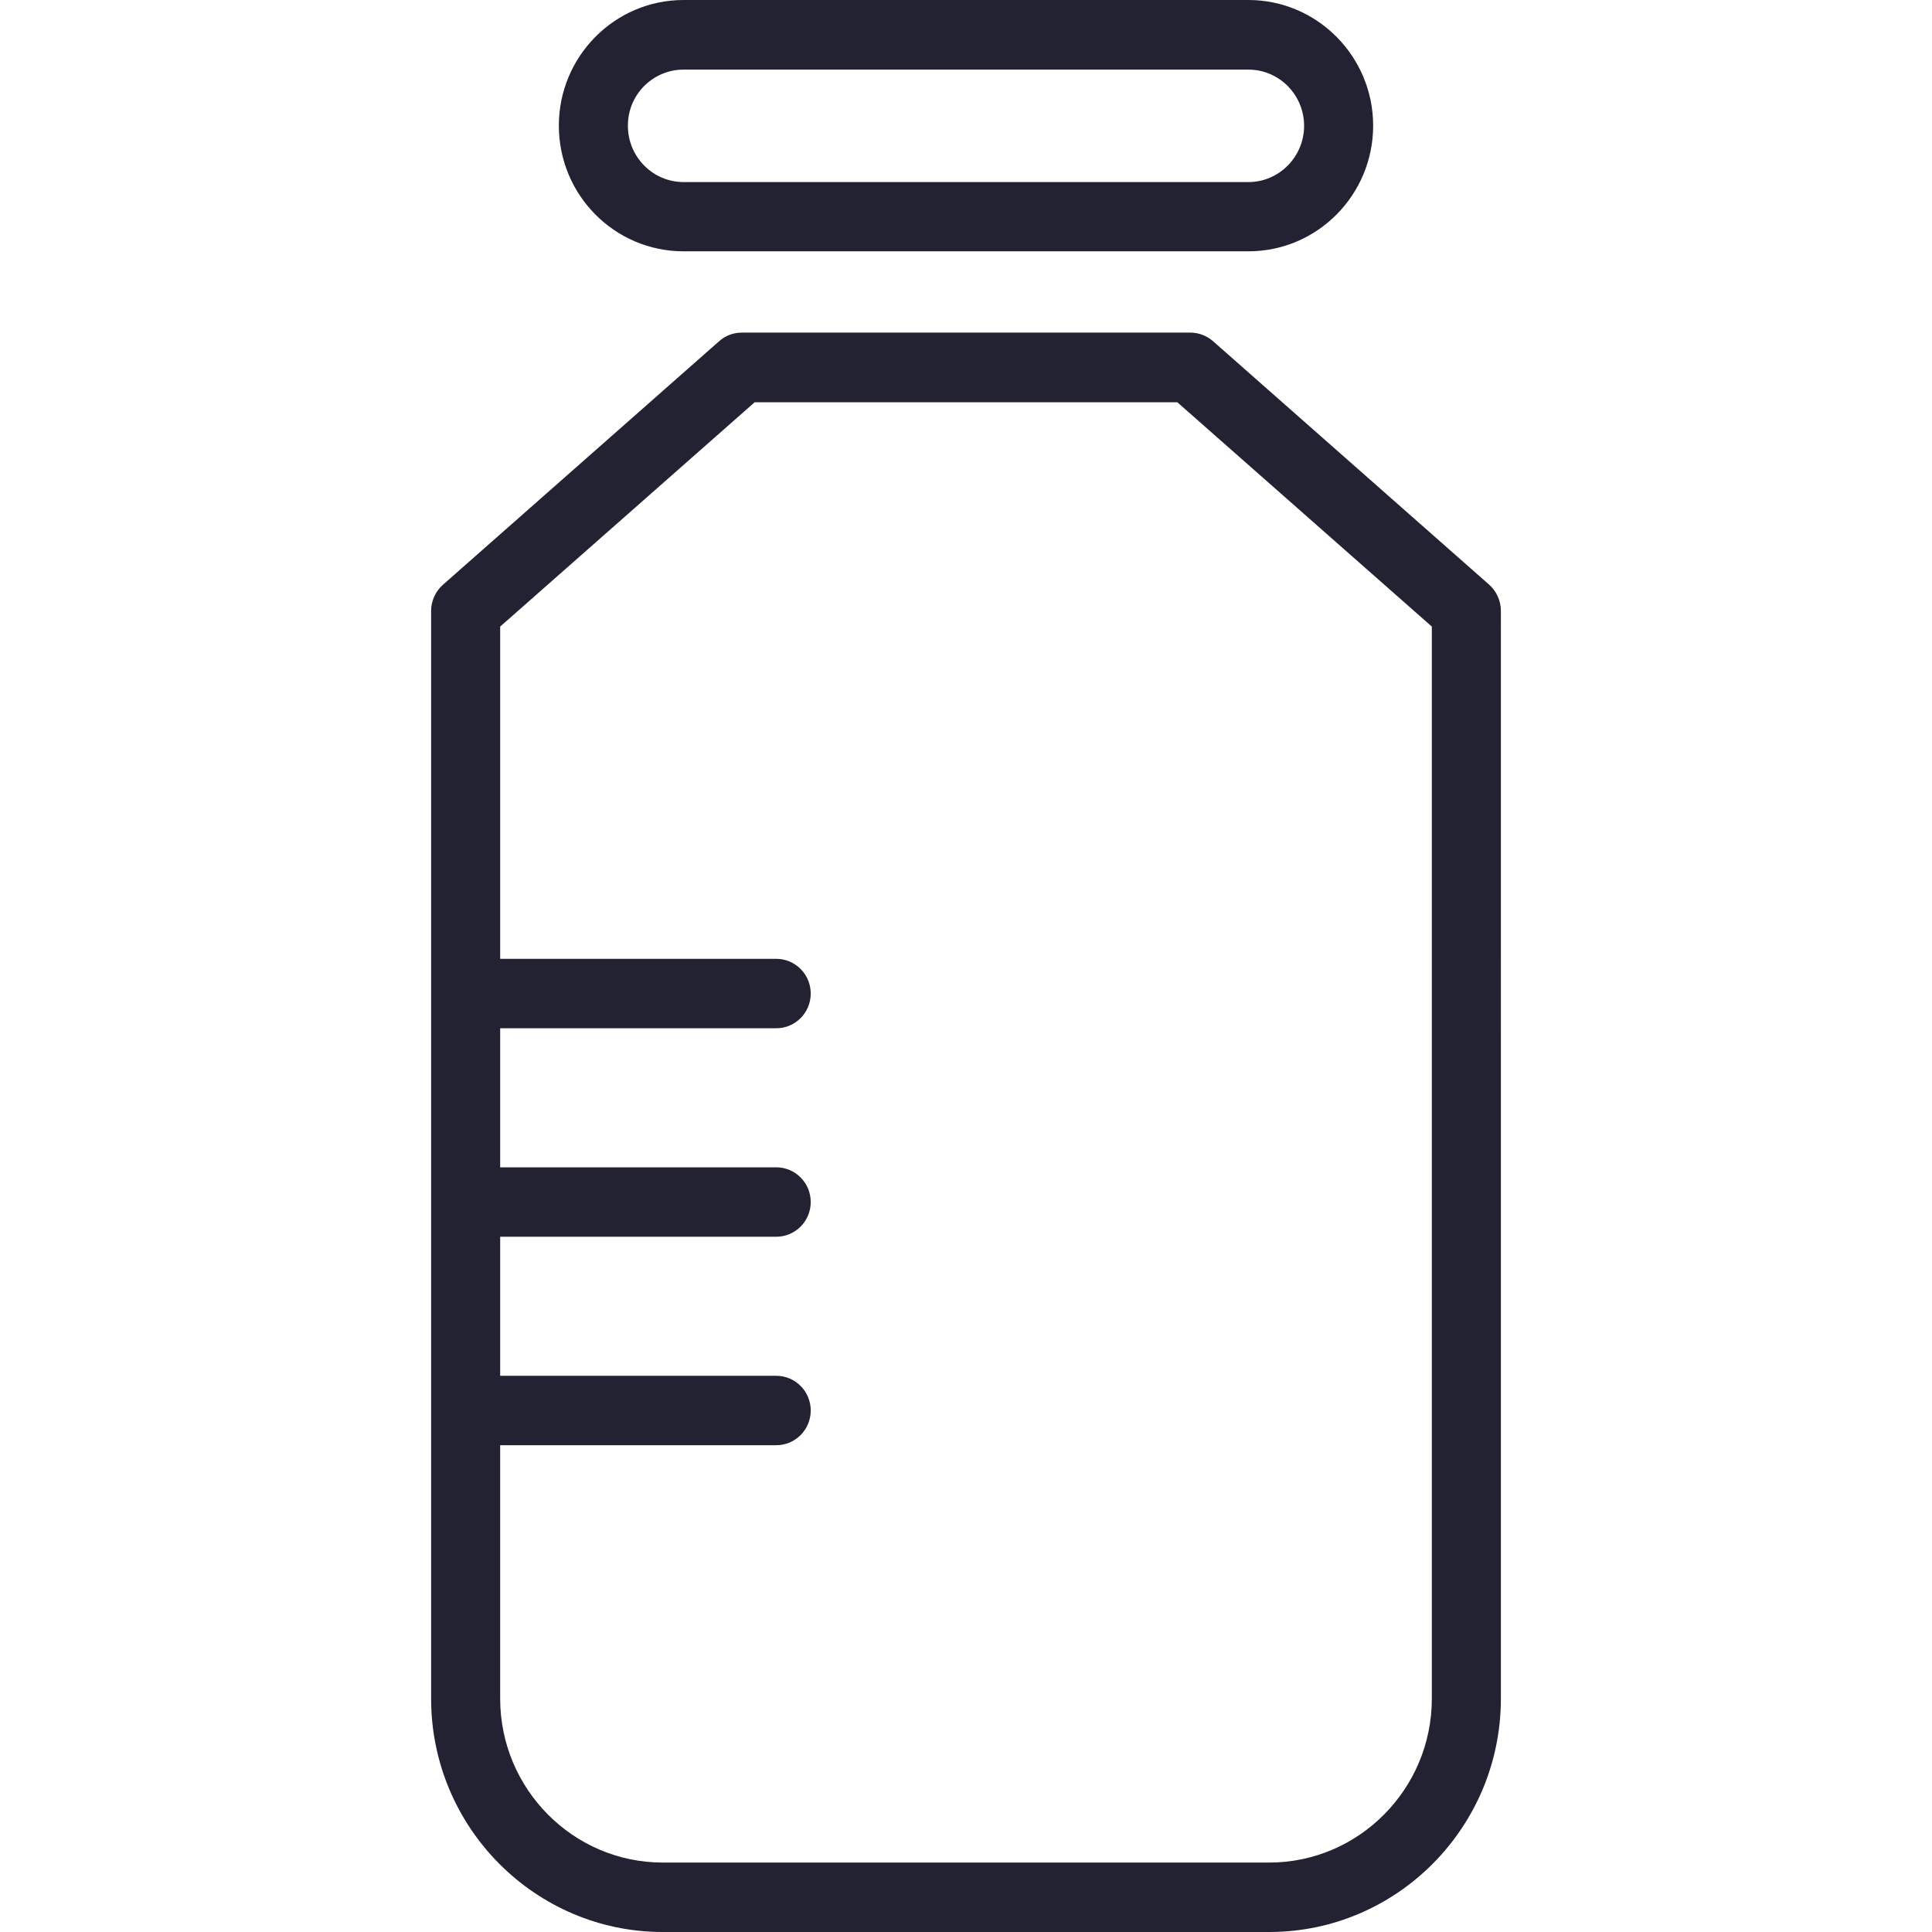 <?xml version="1.0" standalone="no"?><!DOCTYPE svg PUBLIC "-//W3C//DTD SVG 1.1//EN" "http://www.w3.org/Graphics/SVG/1.1/DTD/svg11.dtd"><svg t="1761727732331" class="icon" viewBox="0 0 1024 1024" version="1.1" xmlns="http://www.w3.org/2000/svg" p-id="8613" xmlns:xlink="http://www.w3.org/1999/xlink" width="200" height="200"><path d="M789.3 309.9L643 180.9c-3.3-2.9-7.6-4.6-12-4.6H393.1c-4.4 0-8.7 1.6-12 4.6l-146.3 129c-4 3.5-6.3 8.6-6.3 13.9v576.5c0 68.2 55.1 123.7 122.8 123.7h321.4c67.7 0 122.8-55.5 122.8-123.7V323.8c0-5.3-2.3-10.4-6.2-13.9z m-30.4 590.4c0 47.9-38.7 86.9-86.2 86.9H351.3c-47.5 0-86.2-39-86.2-86.9V766h146.3c10.1 0 18.3-8.2 18.3-18.4s-8.2-18.4-18.3-18.4H265.1v-73.7h146.3c10.1 0 18.3-8.2 18.3-18.4s-8.2-18.4-18.3-18.4H265.1V545h146.3c10.1 0 18.3-8.2 18.3-18.4s-8.2-18.4-18.3-18.4H265.1V332.1L400 213.2h224l134.9 118.9v568.2zM362.3 133.2h299.4c36.5 0 66.1-29.9 66.1-66.6 0-36.7-29.7-66.6-66.1-66.6H362.3c-36.5 0-66.1 29.9-66.1 66.6 0 36.8 29.6 66.6 66.1 66.6z m0-96.3h299.4c16.3 0 29.5 13.4 29.5 29.8s-13.3 29.8-29.5 29.8H362.3c-16.3 0-29.5-13.4-29.5-29.8-0.1-16.5 13.2-29.8 29.5-29.8z m0 0" fill="#222232" p-id="8614"></path></svg>